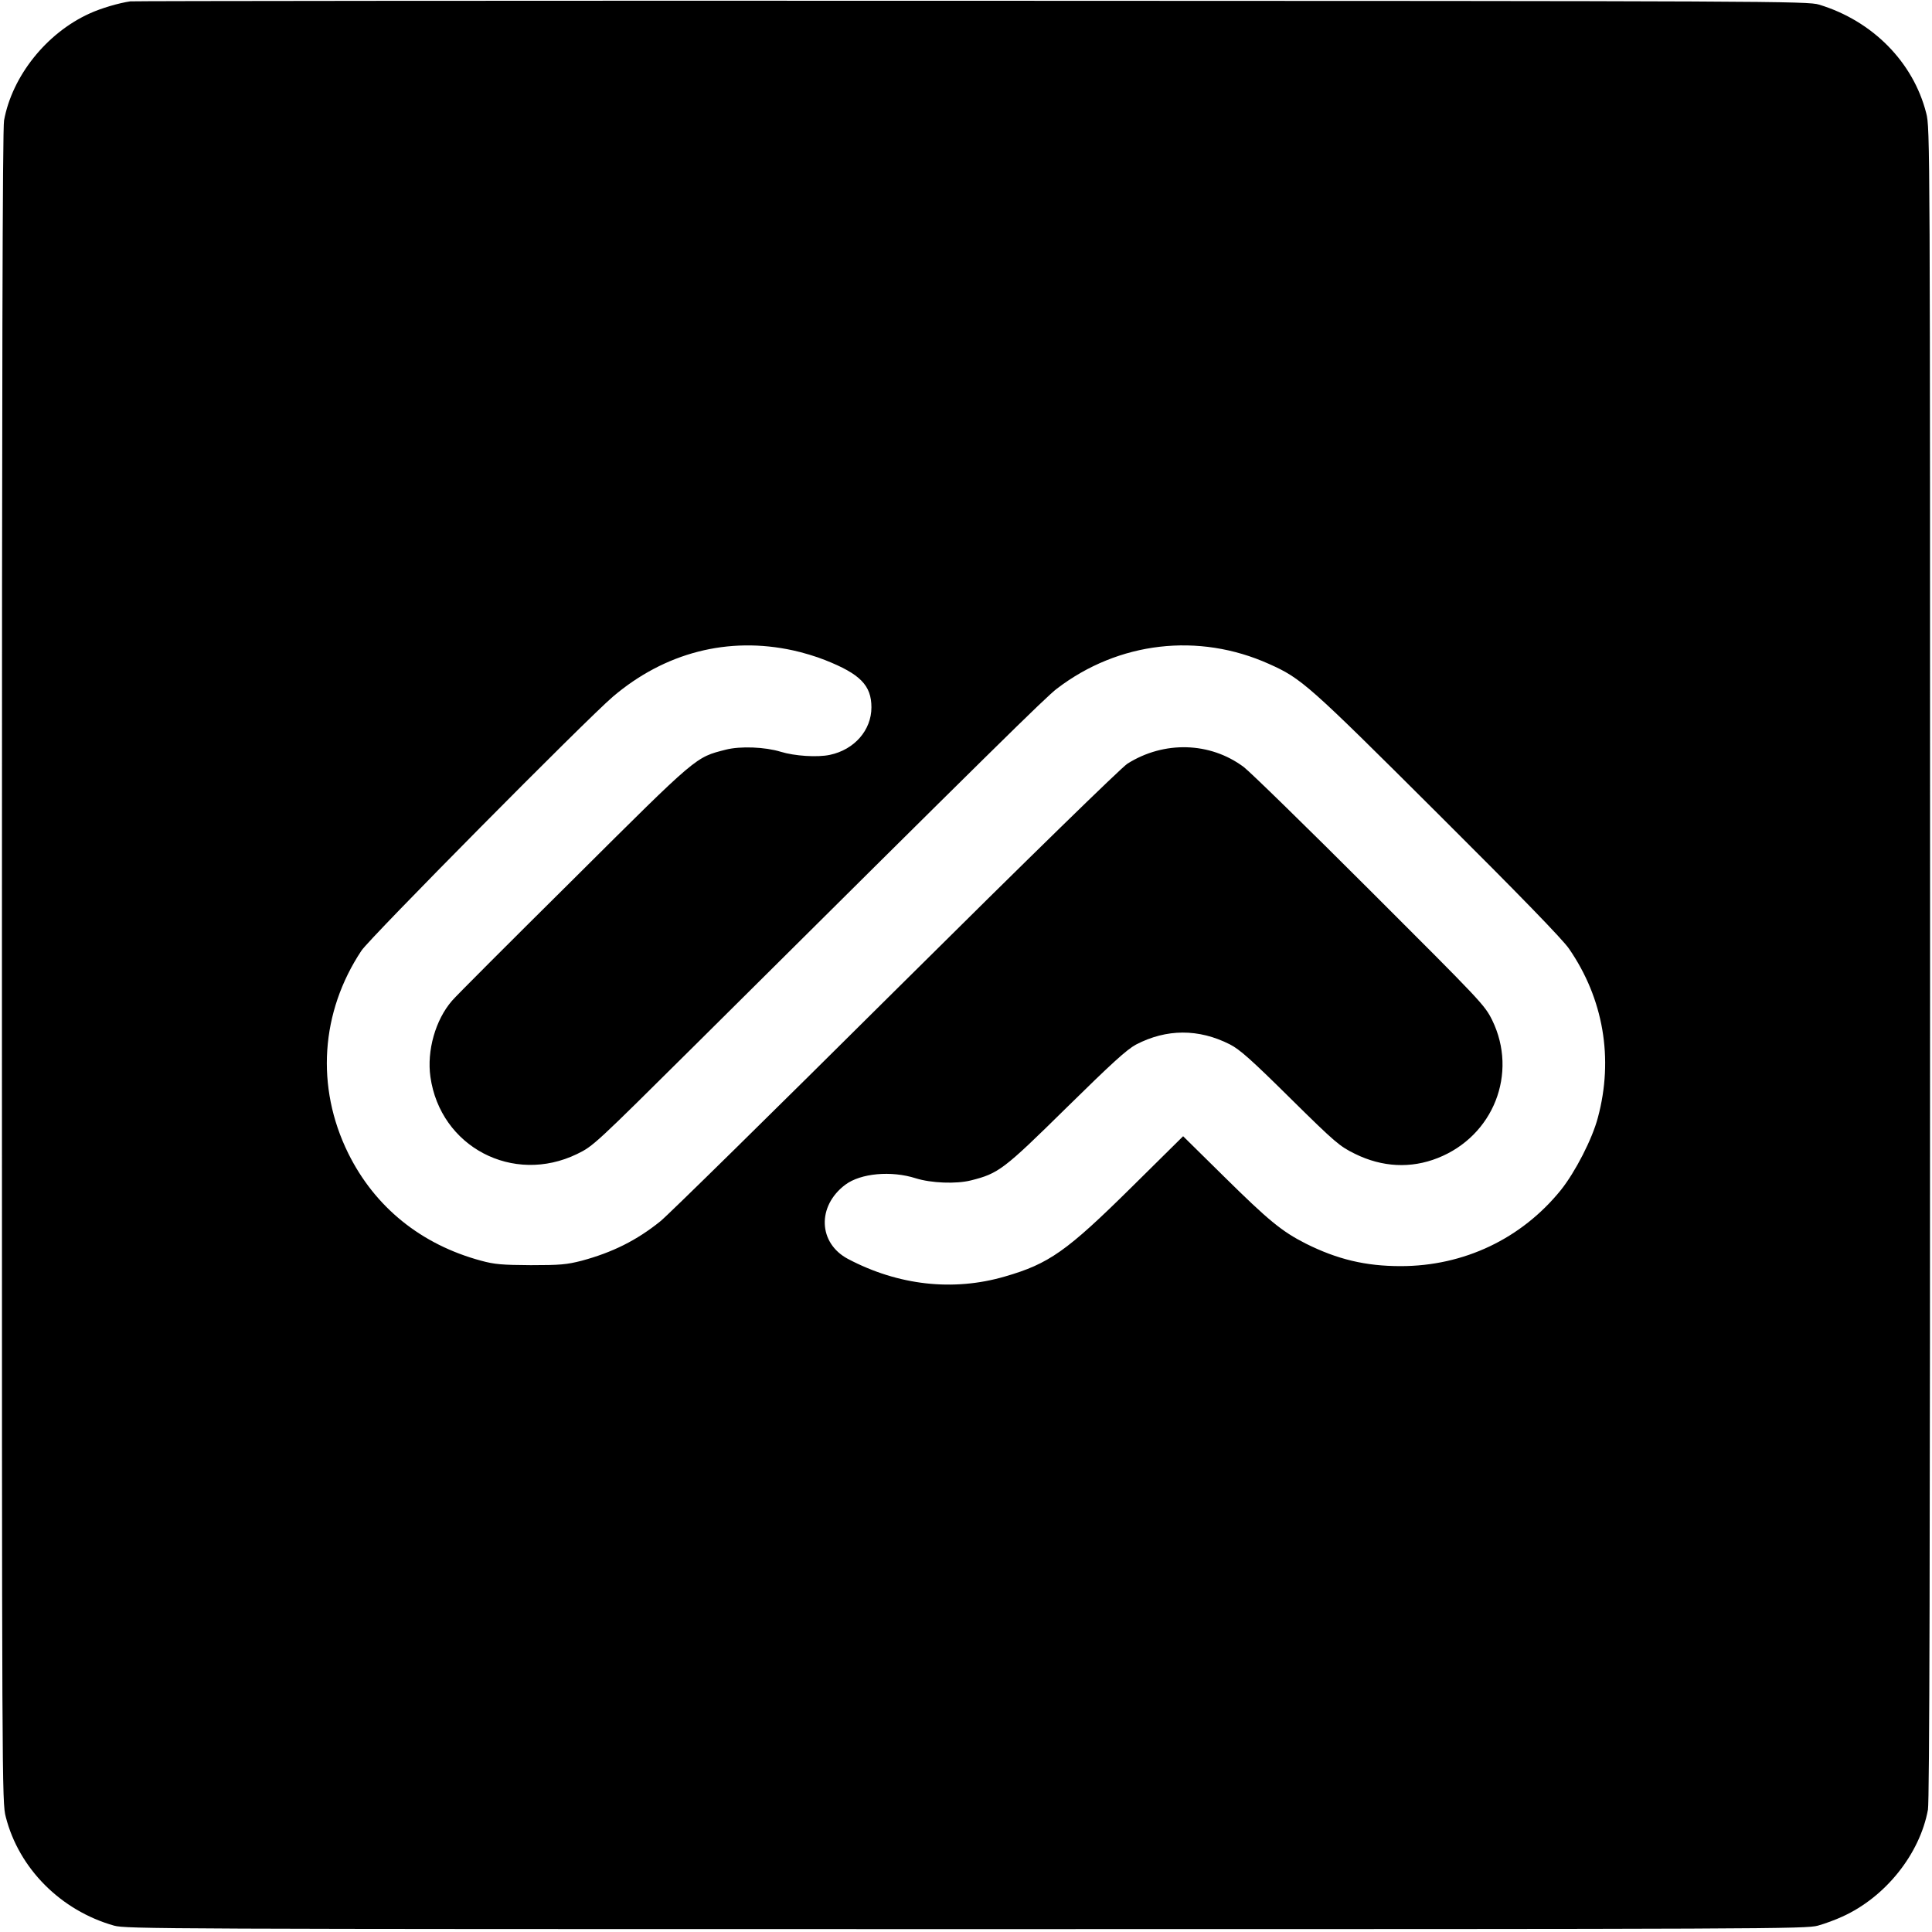 <?xml version="1.0" standalone="no"?>
<!DOCTYPE svg PUBLIC "-//W3C//DTD SVG 20010904//EN"
 "http://www.w3.org/TR/2001/REC-SVG-20010904/DTD/svg10.dtd">
<svg version="1.0" xmlns="http://www.w3.org/2000/svg"
 width="1001pt" height="1001pt" viewBox="0 0 1001 1001"
 preserveAspectRatio="xMidYMid meet">
<g transform="translate(0,1001) scale(0.1,-0.1)"
fill="#000000" stroke="none">
<path d="M675 10003 c-60 -9 -150 -35 -211 -63 -223 -101 -401 -324 -443 -554
-8 -42 -11 -1323 -11 -4386 0 -4268 0 -4328 20 -4404 68 -267 285 -485 561
-563 62 -17 231 -18 4414 -18 4183 0 4352 1 4414 18 36 10 93 31 127 47 223
101 401 324 443 554 8 42 11 1323 11 4386 0 4268 0 4328 -20 4404 -67 264
-278 478 -555 562 -58 18 -231 19 -4390 20 -2381 1 -4343 -1 -4360 -3z m3435
-3363 c47 -10 121 -32 165 -50 182 -72 240 -131 240 -245 0 -118 -88 -219
-215 -246 -65 -14 -184 -6 -255 16 -81 25 -209 30 -284 11 -159 -41 -142 -26
-790 -671 -327 -324 -611 -608 -629 -630 -86 -99 -131 -259 -112 -394 51 -363
428 -561 760 -400 84 41 91 48 610 563 1549 1539 1820 1806 1876 1848 319 244
734 292 1099 128 168 -75 202 -105 873 -774 424 -422 649 -654 681 -701 179
-259 232 -570 150 -875 -29 -111 -117 -282 -192 -376 -204 -252 -502 -394
-830 -394 -182 0 -328 35 -492 117 -124 63 -193 120 -422 346 l-213 210 -267
-264 c-336 -332 -428 -397 -657 -463 -268 -78 -552 -46 -812 91 -155 82 -162
274 -14 385 79 59 237 74 365 33 80 -25 209 -30 285 -11 144 36 170 56 495
376 237 233 313 302 361 328 158 82 324 83 486 1 51 -26 111 -79 313 -279 235
-232 256 -249 335 -288 142 -70 290 -77 429 -22 289 114 417 439 282 715 -39
78 -55 95 -634 673 -326 326 -620 613 -653 638 -174 130 -413 137 -603 17 -33
-22 -494 -471 -1204 -1176 -632 -628 -1179 -1166 -1216 -1195 -123 -99 -248
-161 -407 -204 -78 -20 -112 -23 -264 -23 -149 1 -187 4 -257 23 -312 84 -551
278 -689 557 -169 343 -143 731 69 1050 43 65 1164 1197 1302 1315 269 229
598 314 935 240z"/>
</g>
</svg>
